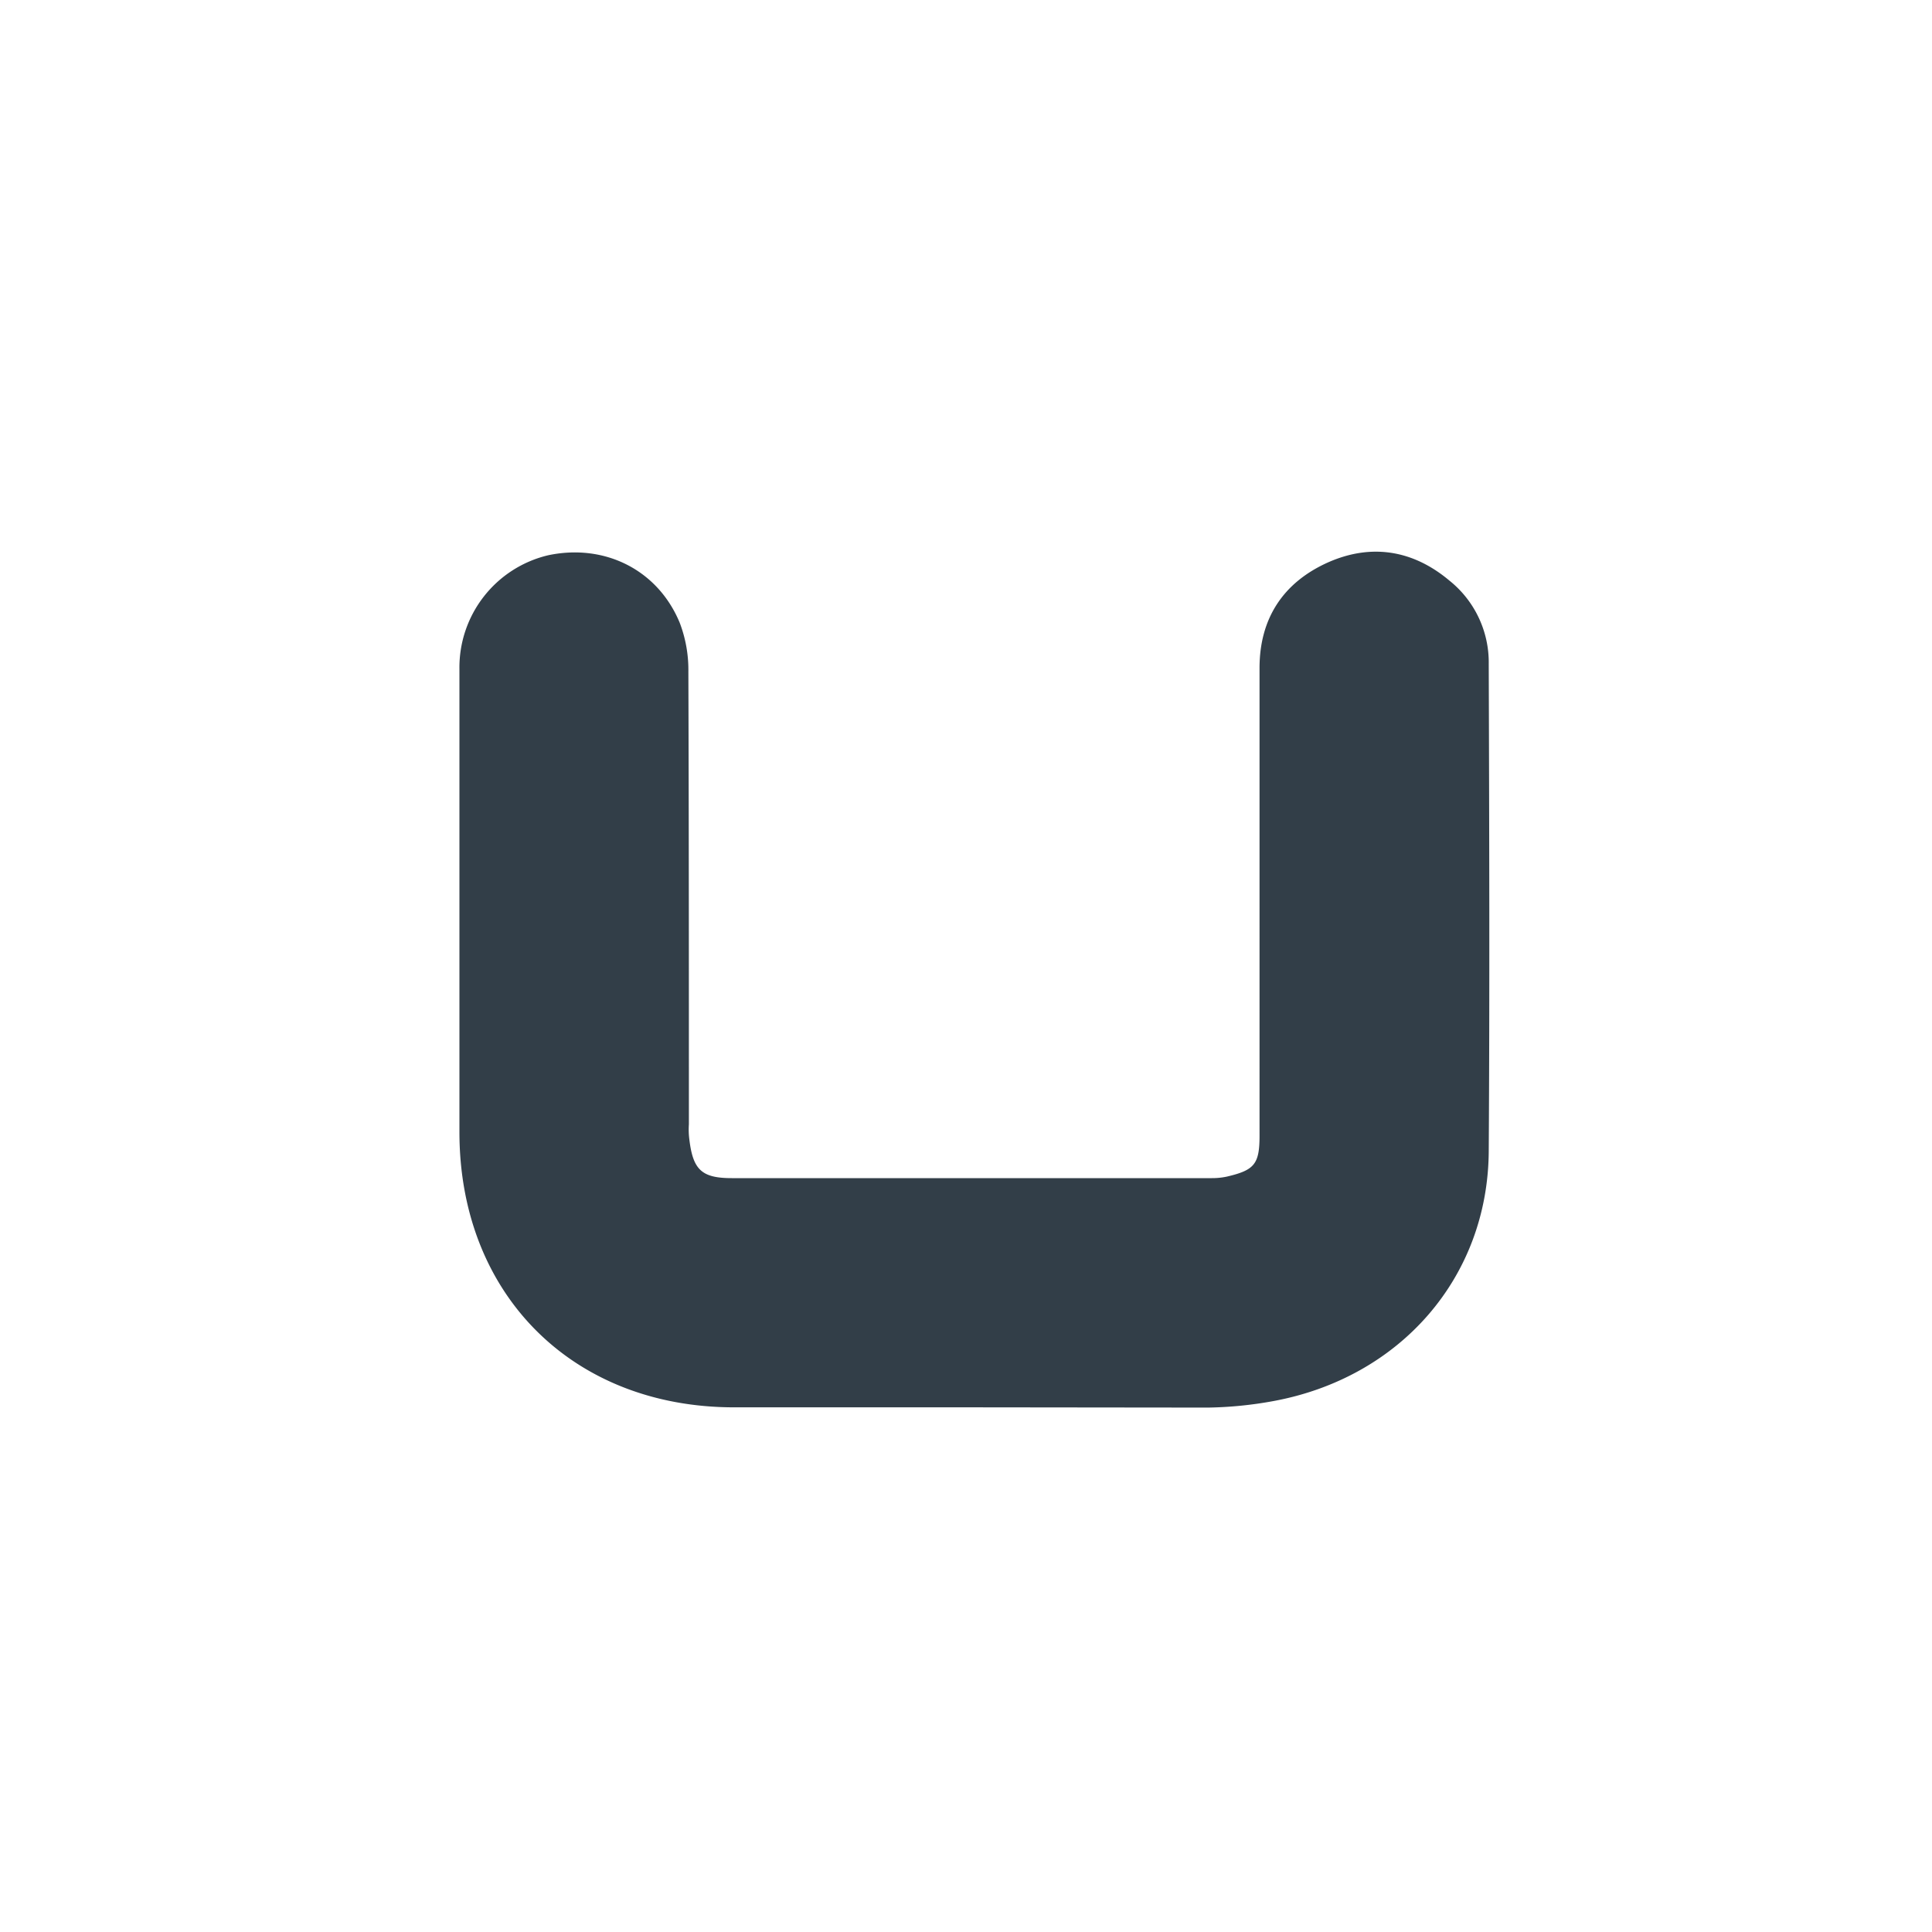 <svg id="Design" xmlns="http://www.w3.org/2000/svg" viewBox="0 0 300 300"><defs><style>.cls-1{fill:#323e48;}</style></defs><g id="U_Profil_gekantet" data-name="U Profil gekantet"><path class="cls-1" d="M150.68,218.53H114c-25.14,0-42.66-17.59-42.66-42.74v-71.9A17.91,17.91,0,0,1,85.12,86.22c8.76-1.85,17,2.25,20.41,10.44a20.47,20.47,0,0,1,1.36,7.63c.08,23.46.08,46.84.08,70.3a12.15,12.15,0,0,0,.08,2.41c.57,4.66,1.93,5.94,6.59,5.94h74.55a10.89,10.89,0,0,0,2.33-.24c4.26-1,5.06-1.93,5.06-6.34V103.73c0-7.63,3.62-13.25,10.61-16.39,6.75-3,13.25-1.92,18.88,2.82a16.26,16.26,0,0,1,6.1,12.93c.08,25.23.16,50.45,0,75.76-.16,19.52-13.74,35.1-33.5,38.72a61.07,61.07,0,0,1-10.12,1Z"/></g></svg>
